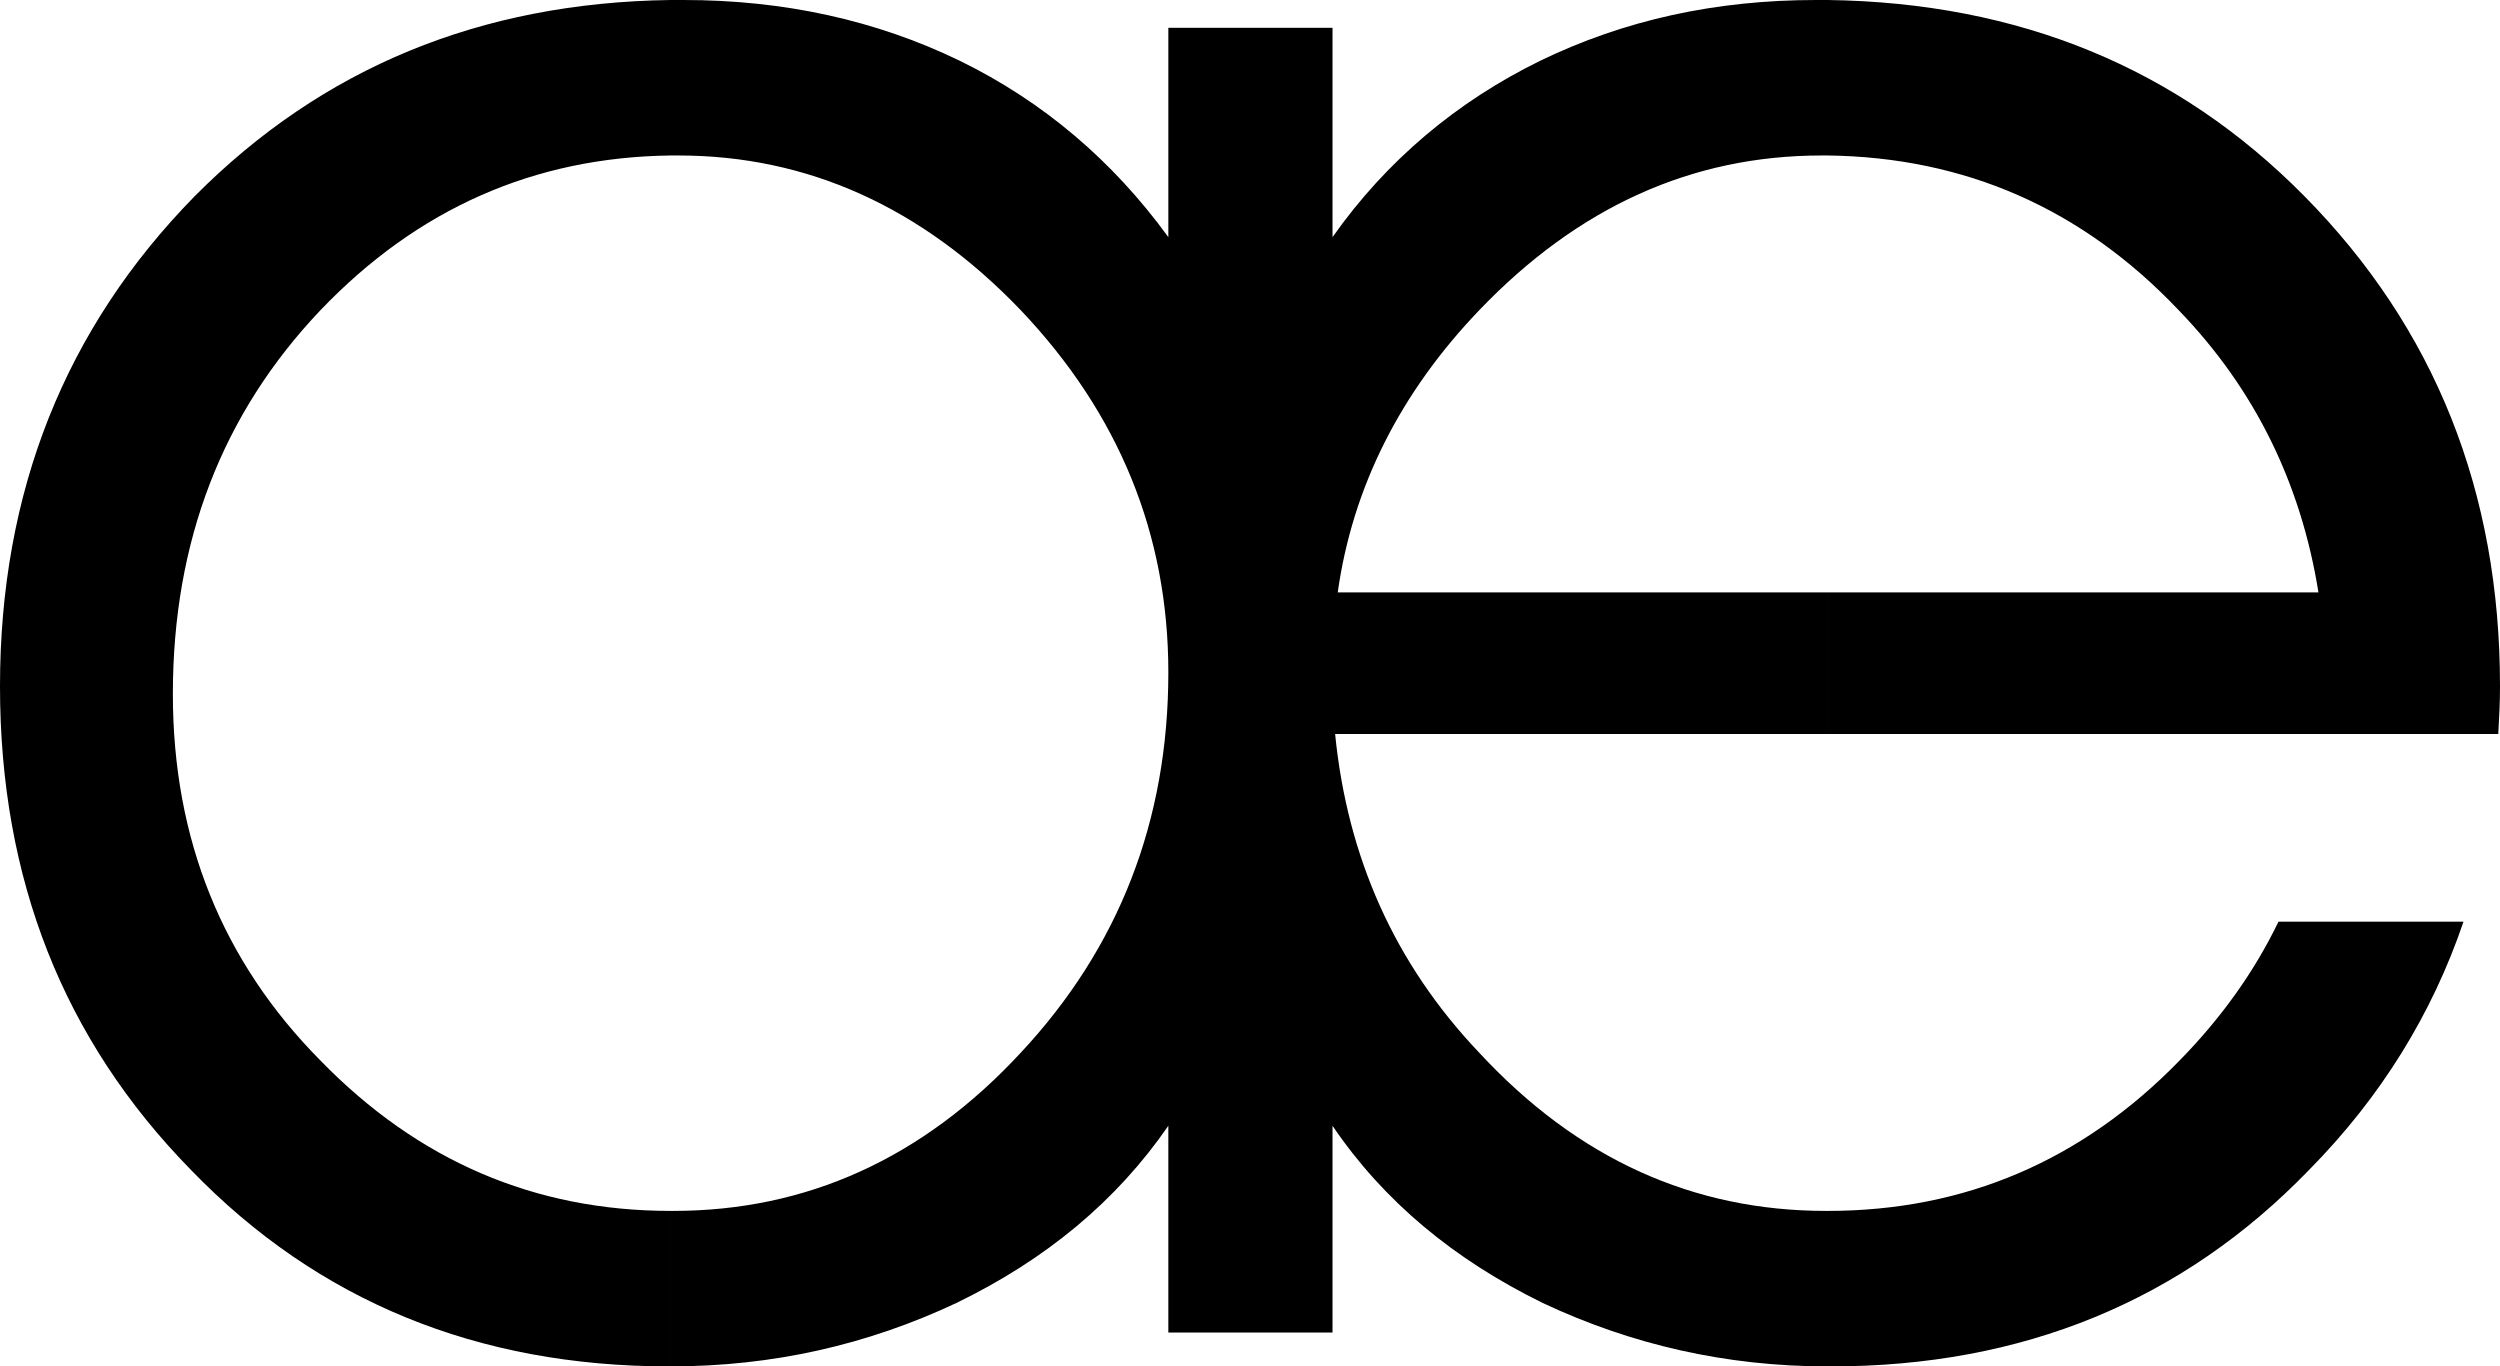 <?xml version="1.0" encoding="utf-8"?>
<!DOCTYPE svg PUBLIC "-//W3C//DTD SVG 1.1//EN" "http://www.w3.org/Graphics/SVG/1.1/DTD/svg11.dtd">
<svg  version="1.1" id="ae" xmlns="http://www.w3.org/2000/svg" xmlns:xlink="http://www.w3.org/1999/xlink" width="414.432" height="226.512"
	 viewBox="0 0 414.432 226.512" overflow="visible" enable-background="new 0 0 414.432 226.512" xml:space="preserve">
<path d="M302.976,25.775c22.752,0.288,42.192,8.784,58.176,25.632c12.672,13.104,20.304,28.801,23.185,46.801h-81.36v23.472h67.248
	h15.264h28.656c0.144-2.592,0.288-5.185,0.288-7.92c0-32.256-10.8-59.328-32.4-81.216C361.008,11.231,334.655,0.432,302.976,0
	V25.775L302.976,25.775z M302.976,226.512v-25.776c22.752,0,42.192-8.352,58.32-24.912c6.912-7.056,12.384-14.688,16.416-23.04
	h30.672c-5.185,15.265-13.681,29.089-25.632,41.185c-21.024,21.744-47.521,32.544-79.2,32.544
	C303.407,226.512,303.119,226.512,302.976,226.512z M221.76,98.208c2.448-17.425,10.368-33.12,23.472-46.801
	c16.416-17.136,35.28-25.632,56.736-25.632c0.288,0,0.72,0,1.008,0V0c-0.576,0-1.296,0-1.872,0
	c-16.704,0-31.824,3.312-45.792,10.079c-13.824,6.769-25.488,16.561-34.416,29.232V4.607H193.68v34.704
	c-9.216-12.672-20.736-22.464-34.561-29.232C145.151,3.312,129.888,0,113.327,0c-0.72,0-1.439,0-2.159,0v25.775
	c0.432,0,0.863,0,1.296,0c21.312,0,40.319,8.496,56.735,25.632c16.272,17.137,24.48,37.152,24.48,60.049
	c0,24.623-8.208,45.647-24.48,63.071c-16.271,17.568-35.567,26.208-57.6,26.208c-0.145,0-0.288,0-0.432,0v25.776
	c16.991,0,32.688-3.601,47.376-10.512c14.832-7.2,26.495-16.849,35.136-29.376v34.271h27.216v-34.271
	c8.496,12.527,20.16,22.176,34.848,29.376c14.688,6.911,30.385,10.512,47.232,10.512v-25.776c0,0-0.144,0-0.288,0
	c-22.032,0-41.184-8.64-57.456-26.208c-14.112-14.832-21.888-32.544-23.904-52.848h81.648V98.208H221.76z M111.168,0v25.775
	C88.56,26.063,69.264,34.56,53.136,51.407c-16.272,17.137-24.48,38.305-24.48,63.648c0,24.048,8.208,44.352,24.48,60.768
	c16.128,16.561,35.424,24.912,58.032,24.912v25.776c-0.145,0-0.145,0-0.288,0c-31.681,0-58.177-10.8-79.2-32.544
	C10.512,172.367,0,145.728,0,113.76c0-32.256,10.8-59.328,32.256-81.216C53.424,11.231,79.632,0.432,111.168,0z"/>
</svg>
